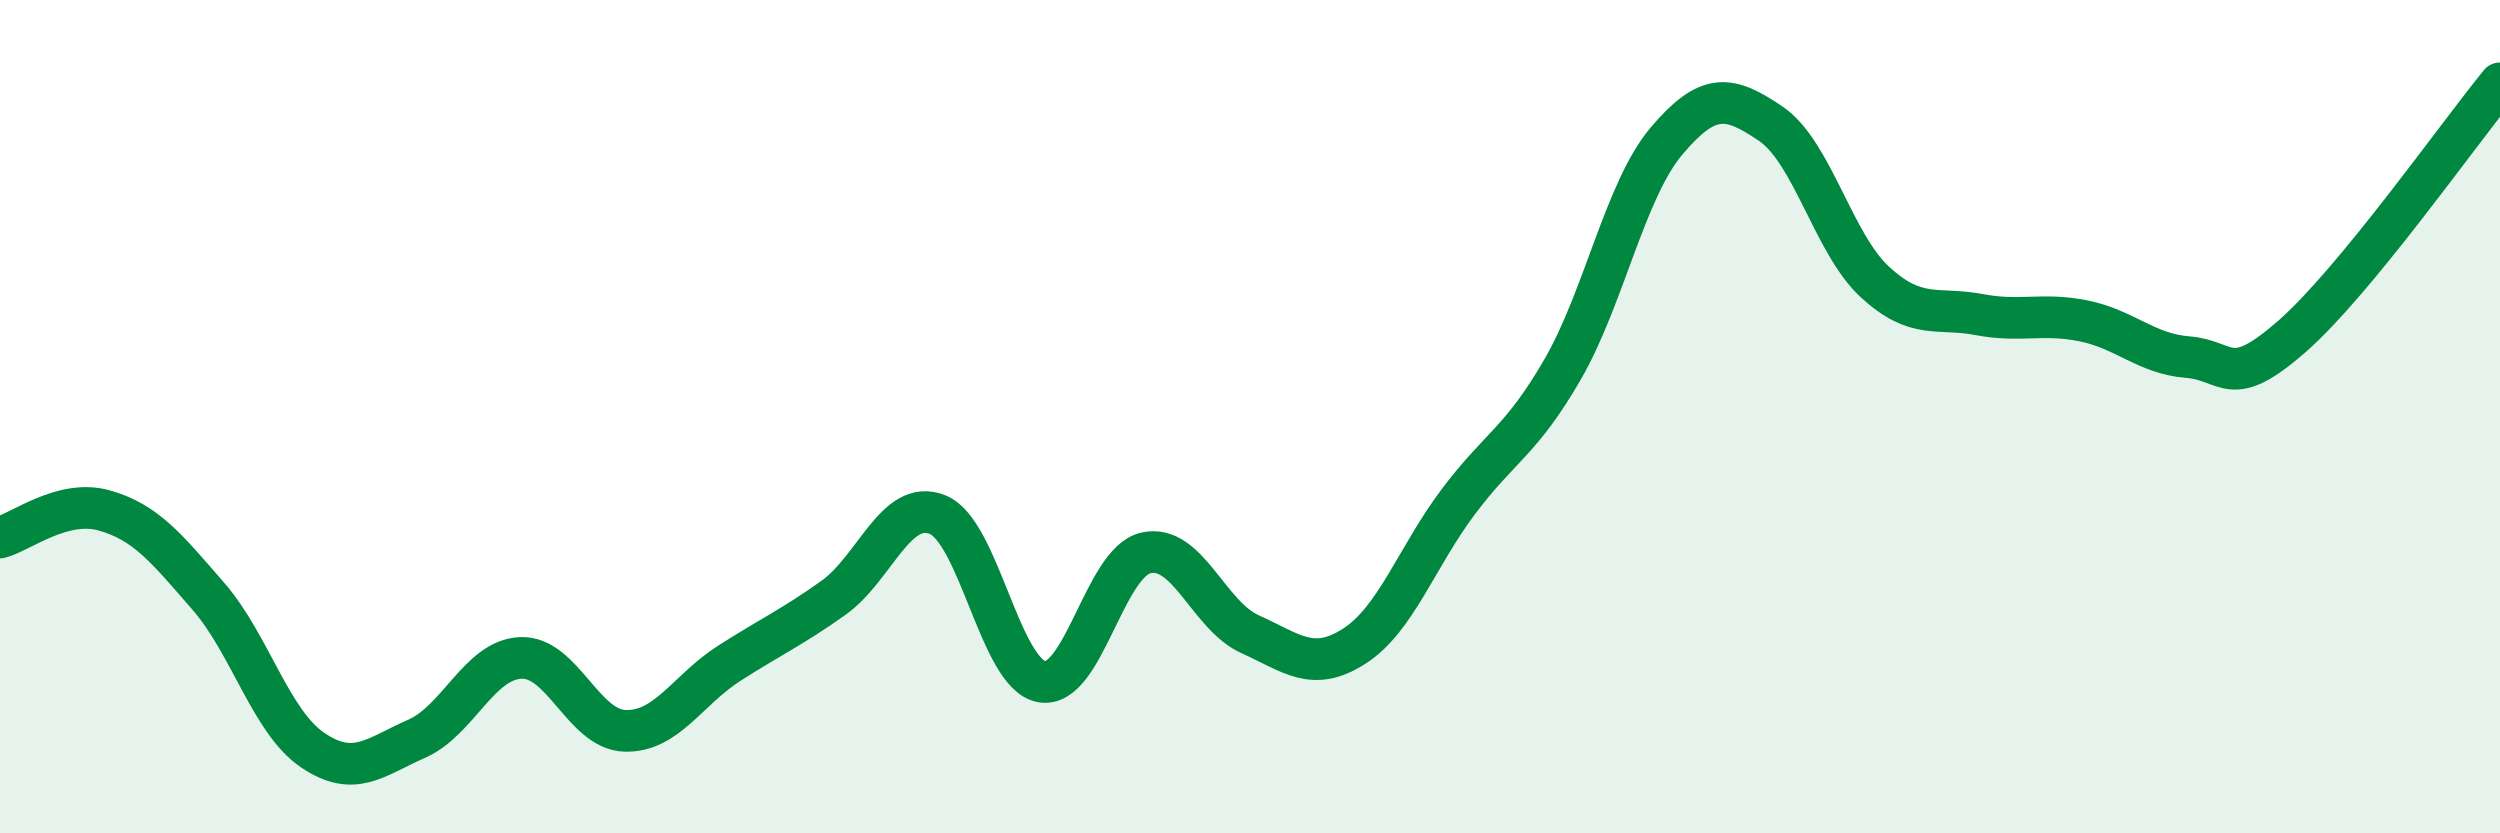 
    <svg width="60" height="20" viewBox="0 0 60 20" xmlns="http://www.w3.org/2000/svg">
      <path
        d="M 0,12.9 C 0.5,12.77 1.5,11.97 2.5,12.25 C 3.5,12.53 4,13.16 5,14.31 C 6,15.46 6.5,17.32 7.5,18 C 8.5,18.68 9,18.17 10,17.73 C 11,17.29 11.5,15.83 12.5,15.79 C 13.5,15.75 14,17.51 15,17.54 C 16,17.57 16.5,16.56 17.5,15.92 C 18.5,15.28 19,15.06 20,14.35 C 21,13.64 21.5,11.95 22.5,12.35 C 23.5,12.75 24,16.18 25,16.36 C 26,16.54 26.5,13.5 27.5,13.27 C 28.5,13.04 29,14.77 30,15.22 C 31,15.67 31.5,16.15 32.5,15.51 C 33.5,14.87 34,13.37 35,12.04 C 36,10.71 36.5,10.6 37.5,8.87 C 38.5,7.14 39,4.56 40,3.38 C 41,2.2 41.5,2.29 42.5,2.97 C 43.5,3.65 44,5.85 45,6.77 C 46,7.69 46.5,7.36 47.5,7.55 C 48.5,7.74 49,7.5 50,7.7 C 51,7.9 51.5,8.49 52.5,8.57 C 53.5,8.65 53.5,9.39 55,8.08 C 56.5,6.77 59,3.22 60,2L60 20L0 20Z"
        fill="#008740"
        opacity="0.1"
        stroke-linecap="round"
        stroke-linejoin="round"
      />
      <path
        d="M 0,12.9 C 0.5,12.77 1.5,11.97 2.5,12.25 C 3.5,12.53 4,13.16 5,14.31 C 6,15.46 6.5,17.32 7.5,18 C 8.5,18.68 9,18.17 10,17.73 C 11,17.29 11.5,15.83 12.5,15.79 C 13.5,15.75 14,17.51 15,17.54 C 16,17.57 16.5,16.56 17.5,15.92 C 18.5,15.28 19,15.06 20,14.35 C 21,13.64 21.5,11.95 22.5,12.35 C 23.5,12.75 24,16.18 25,16.36 C 26,16.54 26.5,13.5 27.5,13.27 C 28.5,13.04 29,14.77 30,15.22 C 31,15.67 31.5,16.15 32.5,15.51 C 33.5,14.87 34,13.37 35,12.04 C 36,10.71 36.5,10.6 37.5,8.87 C 38.5,7.14 39,4.56 40,3.38 C 41,2.2 41.5,2.29 42.5,2.97 C 43.5,3.65 44,5.85 45,6.77 C 46,7.69 46.5,7.36 47.5,7.55 C 48.5,7.74 49,7.5 50,7.7 C 51,7.9 51.5,8.49 52.5,8.57 C 53.5,8.65 53.5,9.39 55,8.08 C 56.5,6.77 59,3.22 60,2"
        stroke="#008740"
        stroke-width="1"
        fill="none"
        stroke-linecap="round"
        stroke-linejoin="round"
      />
    </svg>
  